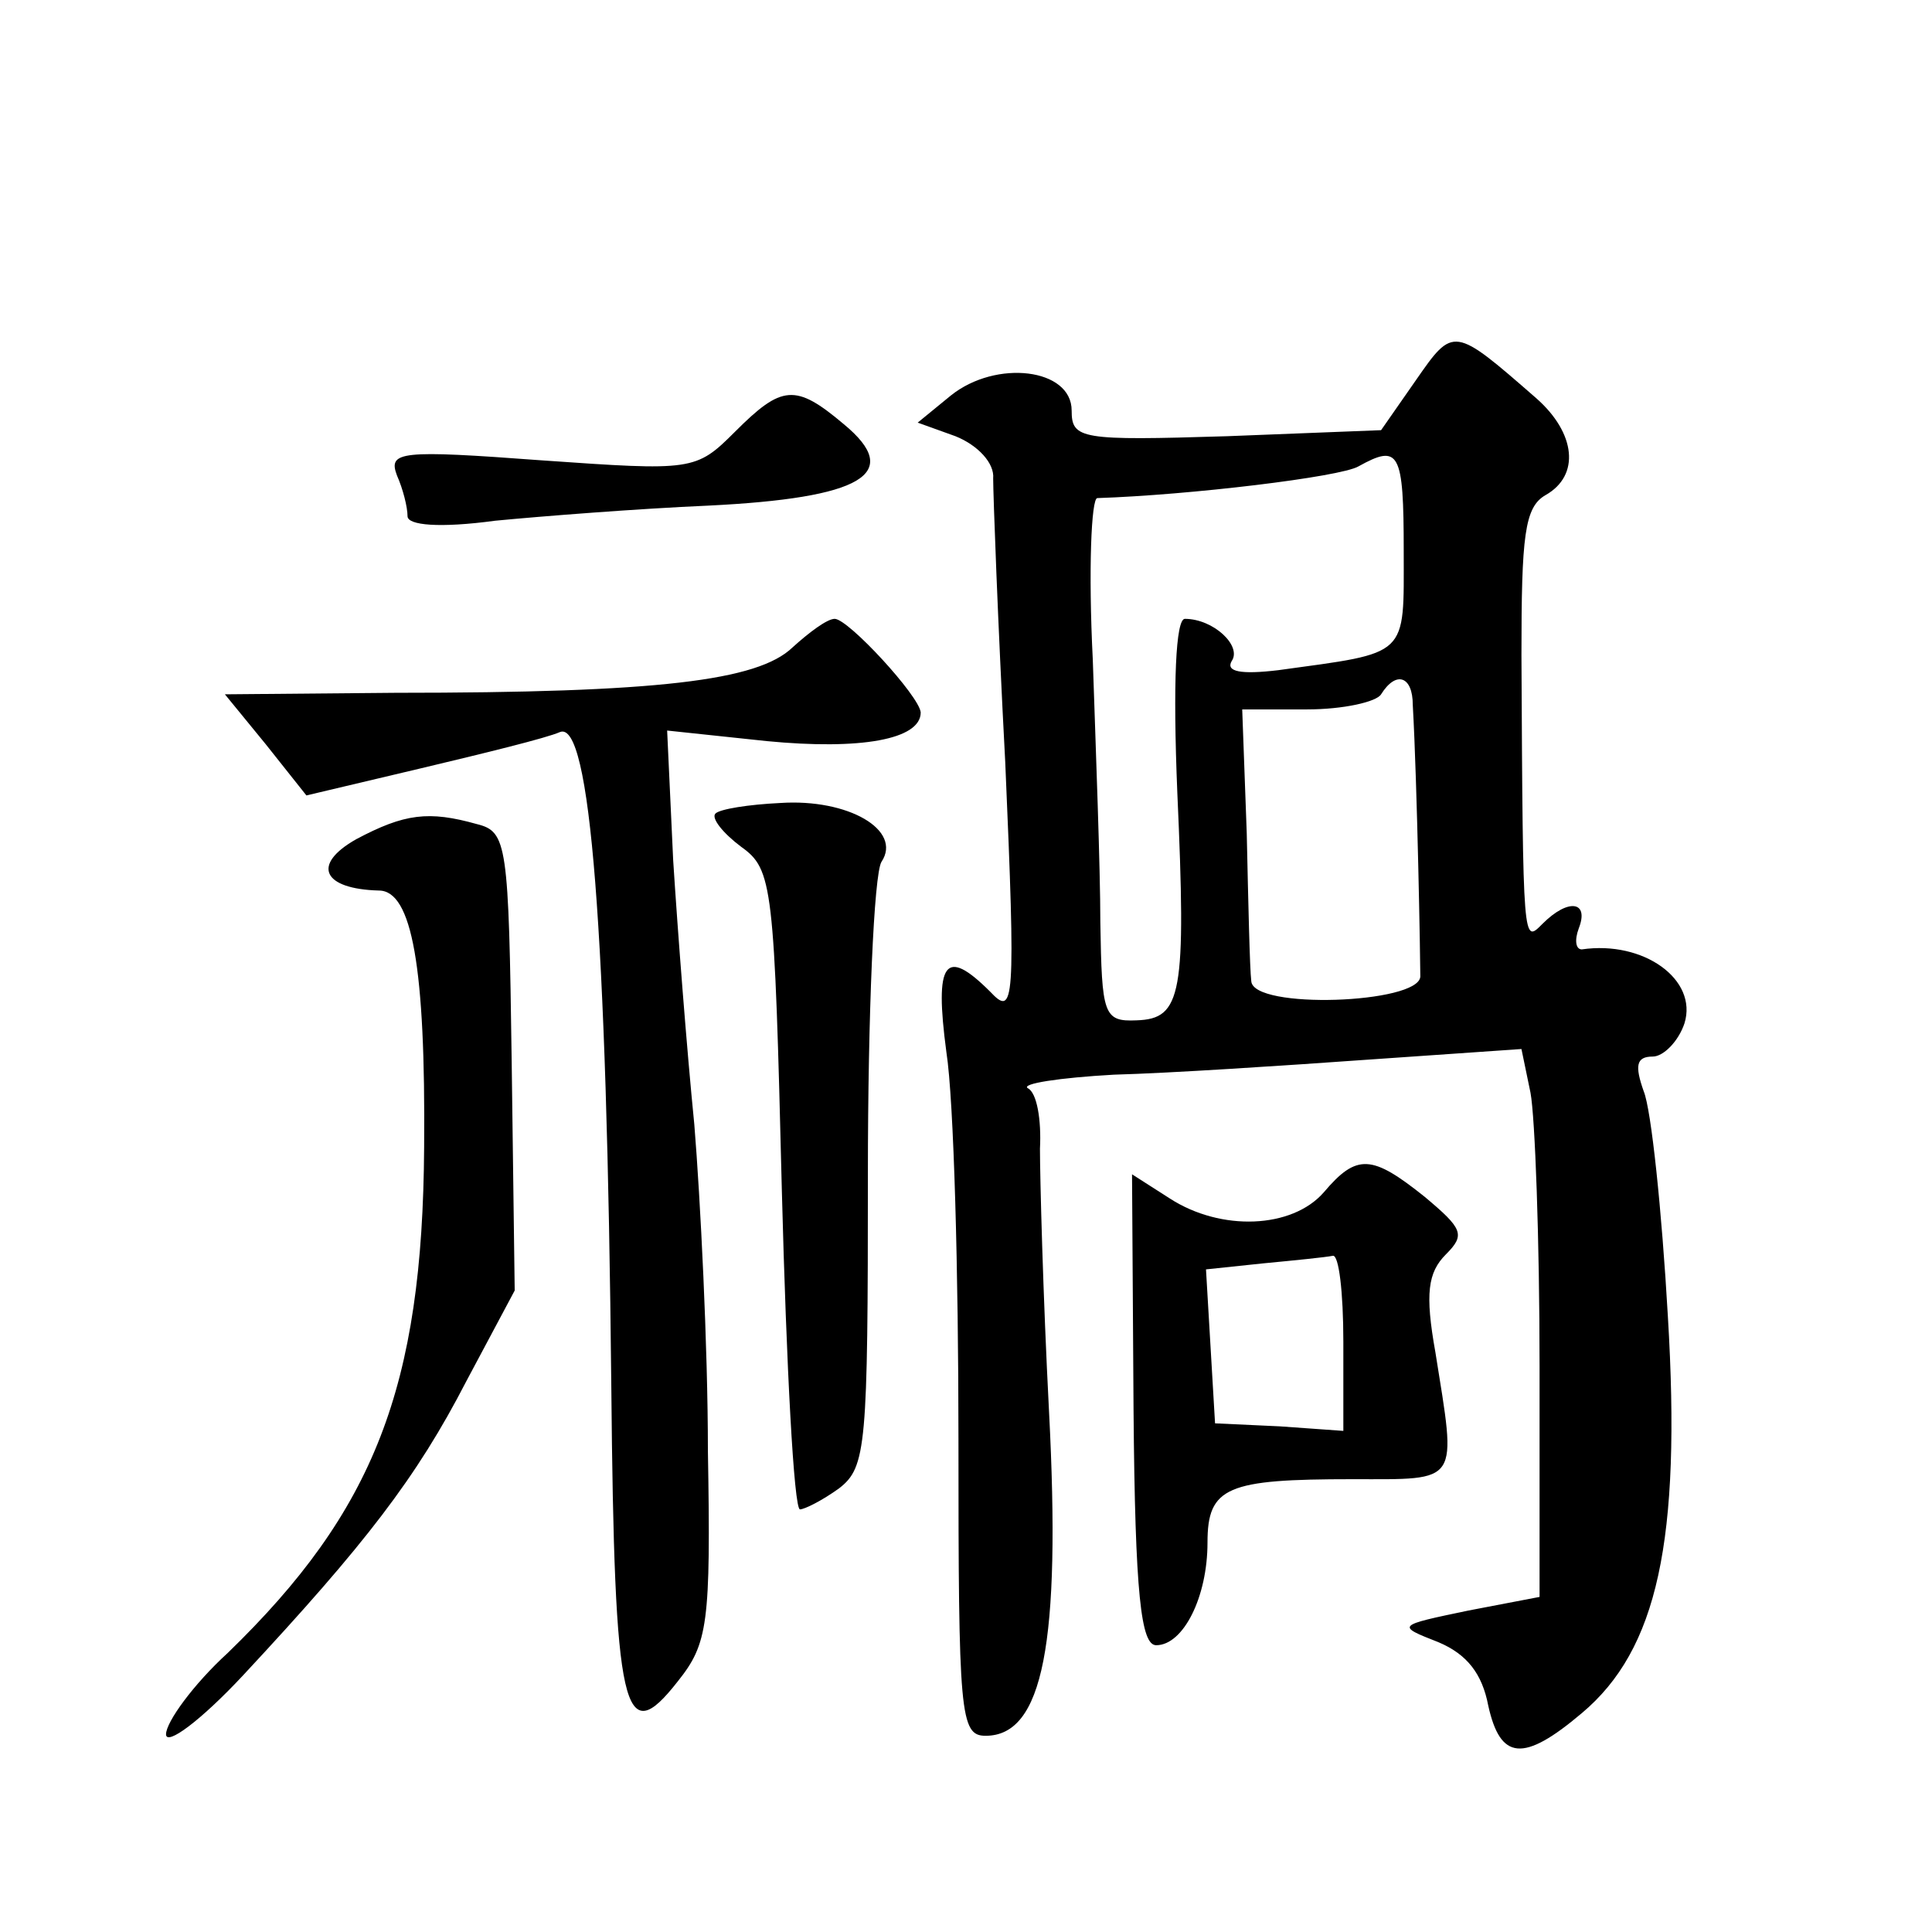 <?xml version="1.0" standalone="no"?>
<!DOCTYPE svg PUBLIC "-//W3C//DTD SVG 20010904//EN"
 "http://www.w3.org/TR/2001/REC-SVG-20010904/DTD/svg10.dtd">
<svg version="1.0" xmlns="http://www.w3.org/2000/svg"
 width="128pt" height="128pt" viewBox="0 0 128 128"
 preserveAspectRatio="xMidYMid meet">
<g transform="translate(0,128) scale(0.1,-0.1)"
fill="#0" stroke="none">
<path d="M938 1028 l-23 -33 -102 -4 c-97 -3 -103 -2 -103 17 0 28 -50 34 -80 10
l-22 -18 25 -9 c15 -6 26 -18 25 -28 0 -10 3 -94 8 -188 7 -161 6 -169 -10 -152
-30 30 -37 20 -29 -40 5 -32 8 -147 8 -256 0 -183 1 -197 18 -197 38 0 50 61 42
215 -4 77 -6 155 -6 174 1 19 -2 37 -8 40 -5 3 21 7 57 9 37 1 113 6 169 10 l101
7 6 -29 c3 -16 6 -97 6 -181 l0 -153 -47 -9 c-48 -10 -48 -10 -20 -21 19 -8 29
-21 33 -42 8 -36 23 -38 62 -5 50 42 66 114 57 263 -4 70 -11 137 -16 149 -6 17
-5 23 6 23 7 0 17 10 21 22 9 29 -27 55 -68 49 -4 0 -5 6 -2 14 7 18 -7 20 -24
3 -13 -13 -13 -16 -14 178 0 79 2 98 16 106 23 13 20 41 -6 64 -55 48 -55 48 -80
12z m-8 -113 c0 -71 4 -67 -83 -79 -25 -3 -35 -1 -31 6 7 10 -12 28 -31 28 -6 0
-8 -42 -5 -115 6 -134 3 -150 -27 -151 -22 -1 -23 4 -24 65 0 36 -3 114 -5 174
-3 59 -1 107 3 107 61 2 161 14 173 21 27 15 30 10 30 -56z m6 -102 c3 -53 5 -170
5 -180 -1 -18 -111 -22 -112 -3 -1 8 -2 52 -3 98 l-3 82 43 0 c24 0 46 5 49 10
10 16 21 12 21 -7z M487 994 c-26 -26 -28 -26 -128 -19 -94 7 -102 6 -96 -10 4
-9 7 -21 7 -27 0 -6 21 -8 58 -3 31 3 95 8 141 10 102 5 130 21 90 54 -32 27 -41
26 -72 -5z M525 851 c-23 -22 -89 -30 -263 -30 l-113 -1 27 -33 27 -34 76 18 c42
10 83 20 92 24 20 8 31 -130 34 -433 2 -218 8 -242 44 -196 20 25 22 38 20 153
0 69 -5 167 -9 216 -5 50 -11 128 -14 175 l-4 86 66 -7 c62 -6 102 1 102 19 -1
11 -48 62 -57 62 -5 0 -17 -9 -28 -19z M474 741 c-3 -3 5 -13 17 -22 21 -15 22
-25 27 -228 3 -116 8 -211 12 -211 3 0 15 6 26 14 18 14 19 28 19 208 0 106 4 199
9 207 14 21 -22 42 -67 39 -21 -1 -40 -4 -43 -7z M236 724 c-30 -17 -22 -33 15
-34 22 0 31 -51 30 -170 -1 -159 -33 -241 -130 -335 -23 -21 -41 -46 -41 -54 0
-8 23 9 51 39 81 87 115 131 148 195 l32 60 -2 152 c-2 144 -3 152 -23 157 -32
9 -48 7 -80 -10z M877 490 c-21 -24 -68 -26 -102 -4 l-25 16 1 -156 c1 -123 5 -156
15 -156 18 0 34 32 34 68 0 37 13 42 96 42 72 0 69 -4 55 84 -7 39 -5 53 7 65 13
13 11 17 -14 38 -35 28 -45 29 -67 3z m13 -99 l0 -59 -42 3 -43 2 -3 51 -3 51 38
4 c21 2 41 4 46 5 4 1 7 -24 7 -57z"/>
</g>
</svg>
